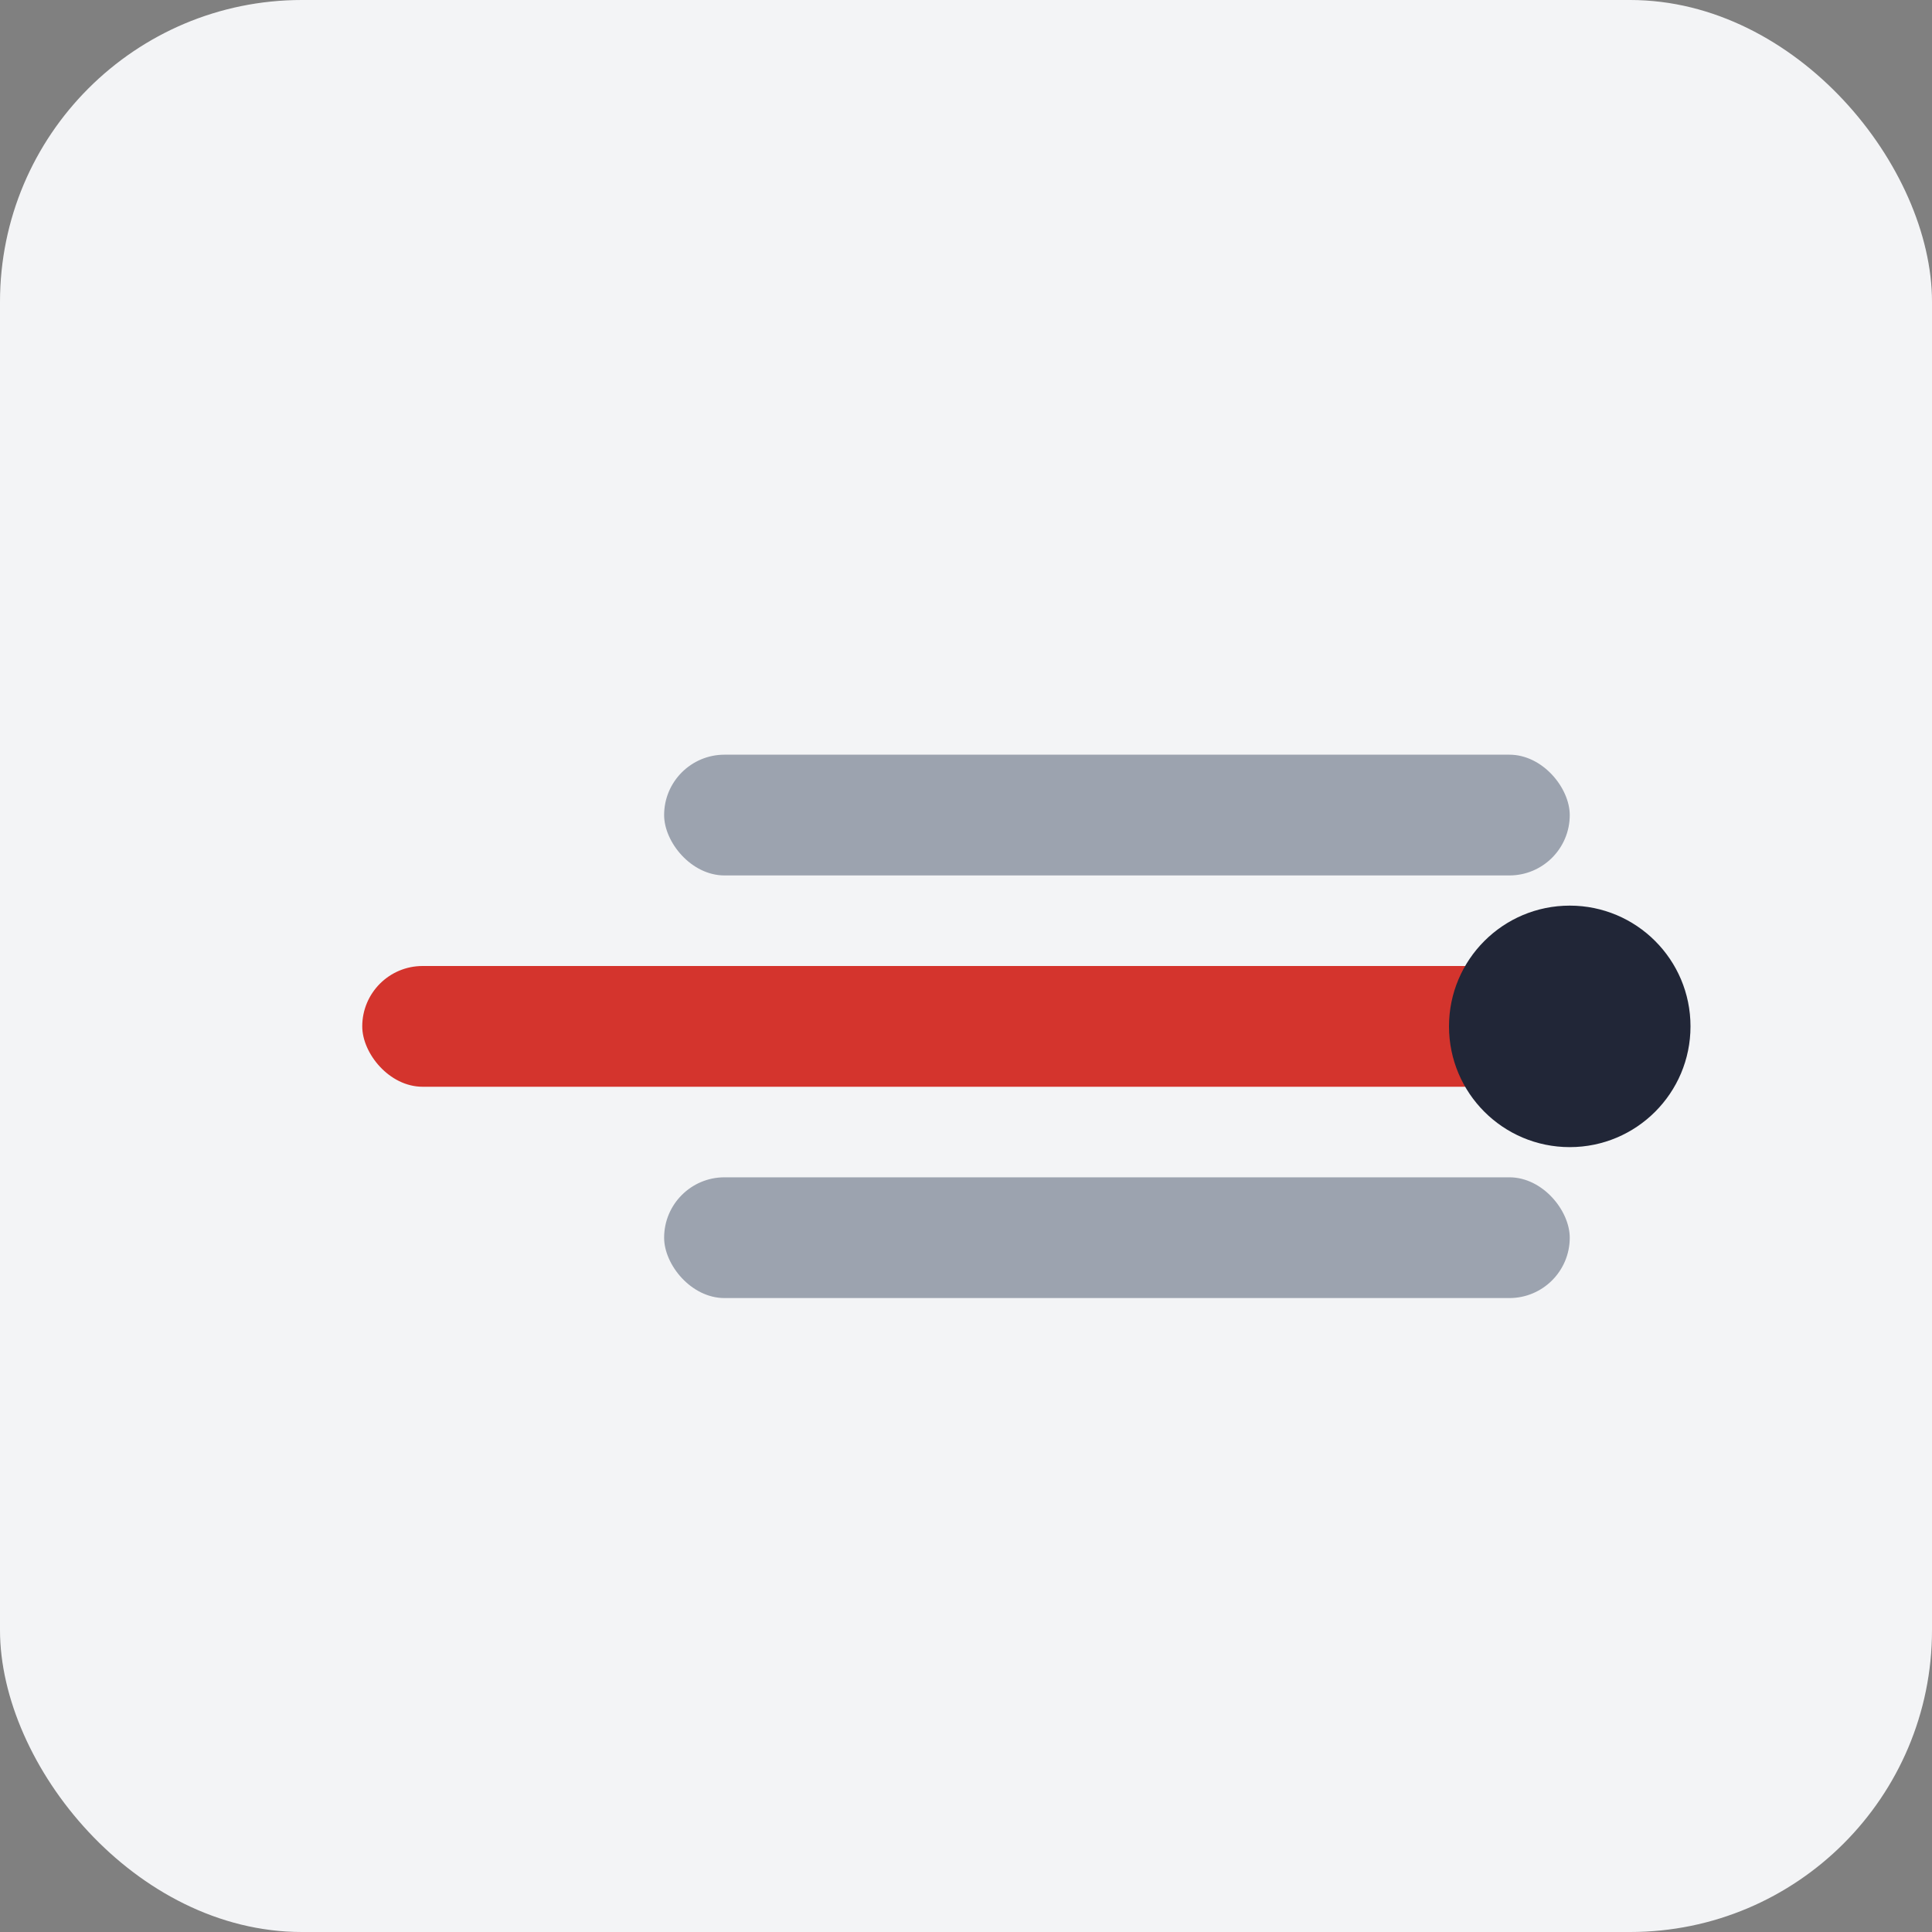 <svg width="128" height="128" viewBox="0 0 128 128" xmlns="http://www.w3.org/2000/svg">
  <rect x="0" y="0" width="128" height="128" fill="#808080" stroke="none"/>
  <rect width="128" height="128" rx="20" fill="#F3F4F6"/>
  <g transform="translate(16,24)">
    <rect x="8" y="40" width="80" height="8" rx="4" fill="#d4342d"/>
    <rect x="28" y="26" width="60" height="8" rx="4" fill="#9CA3AF"/>
    <rect x="28" y="54" width="60" height="8" rx="4" fill="#9CA3AF"/>
    <circle cx="88" cy="44" r="8" fill="#212637"/>
  </g>
</svg>